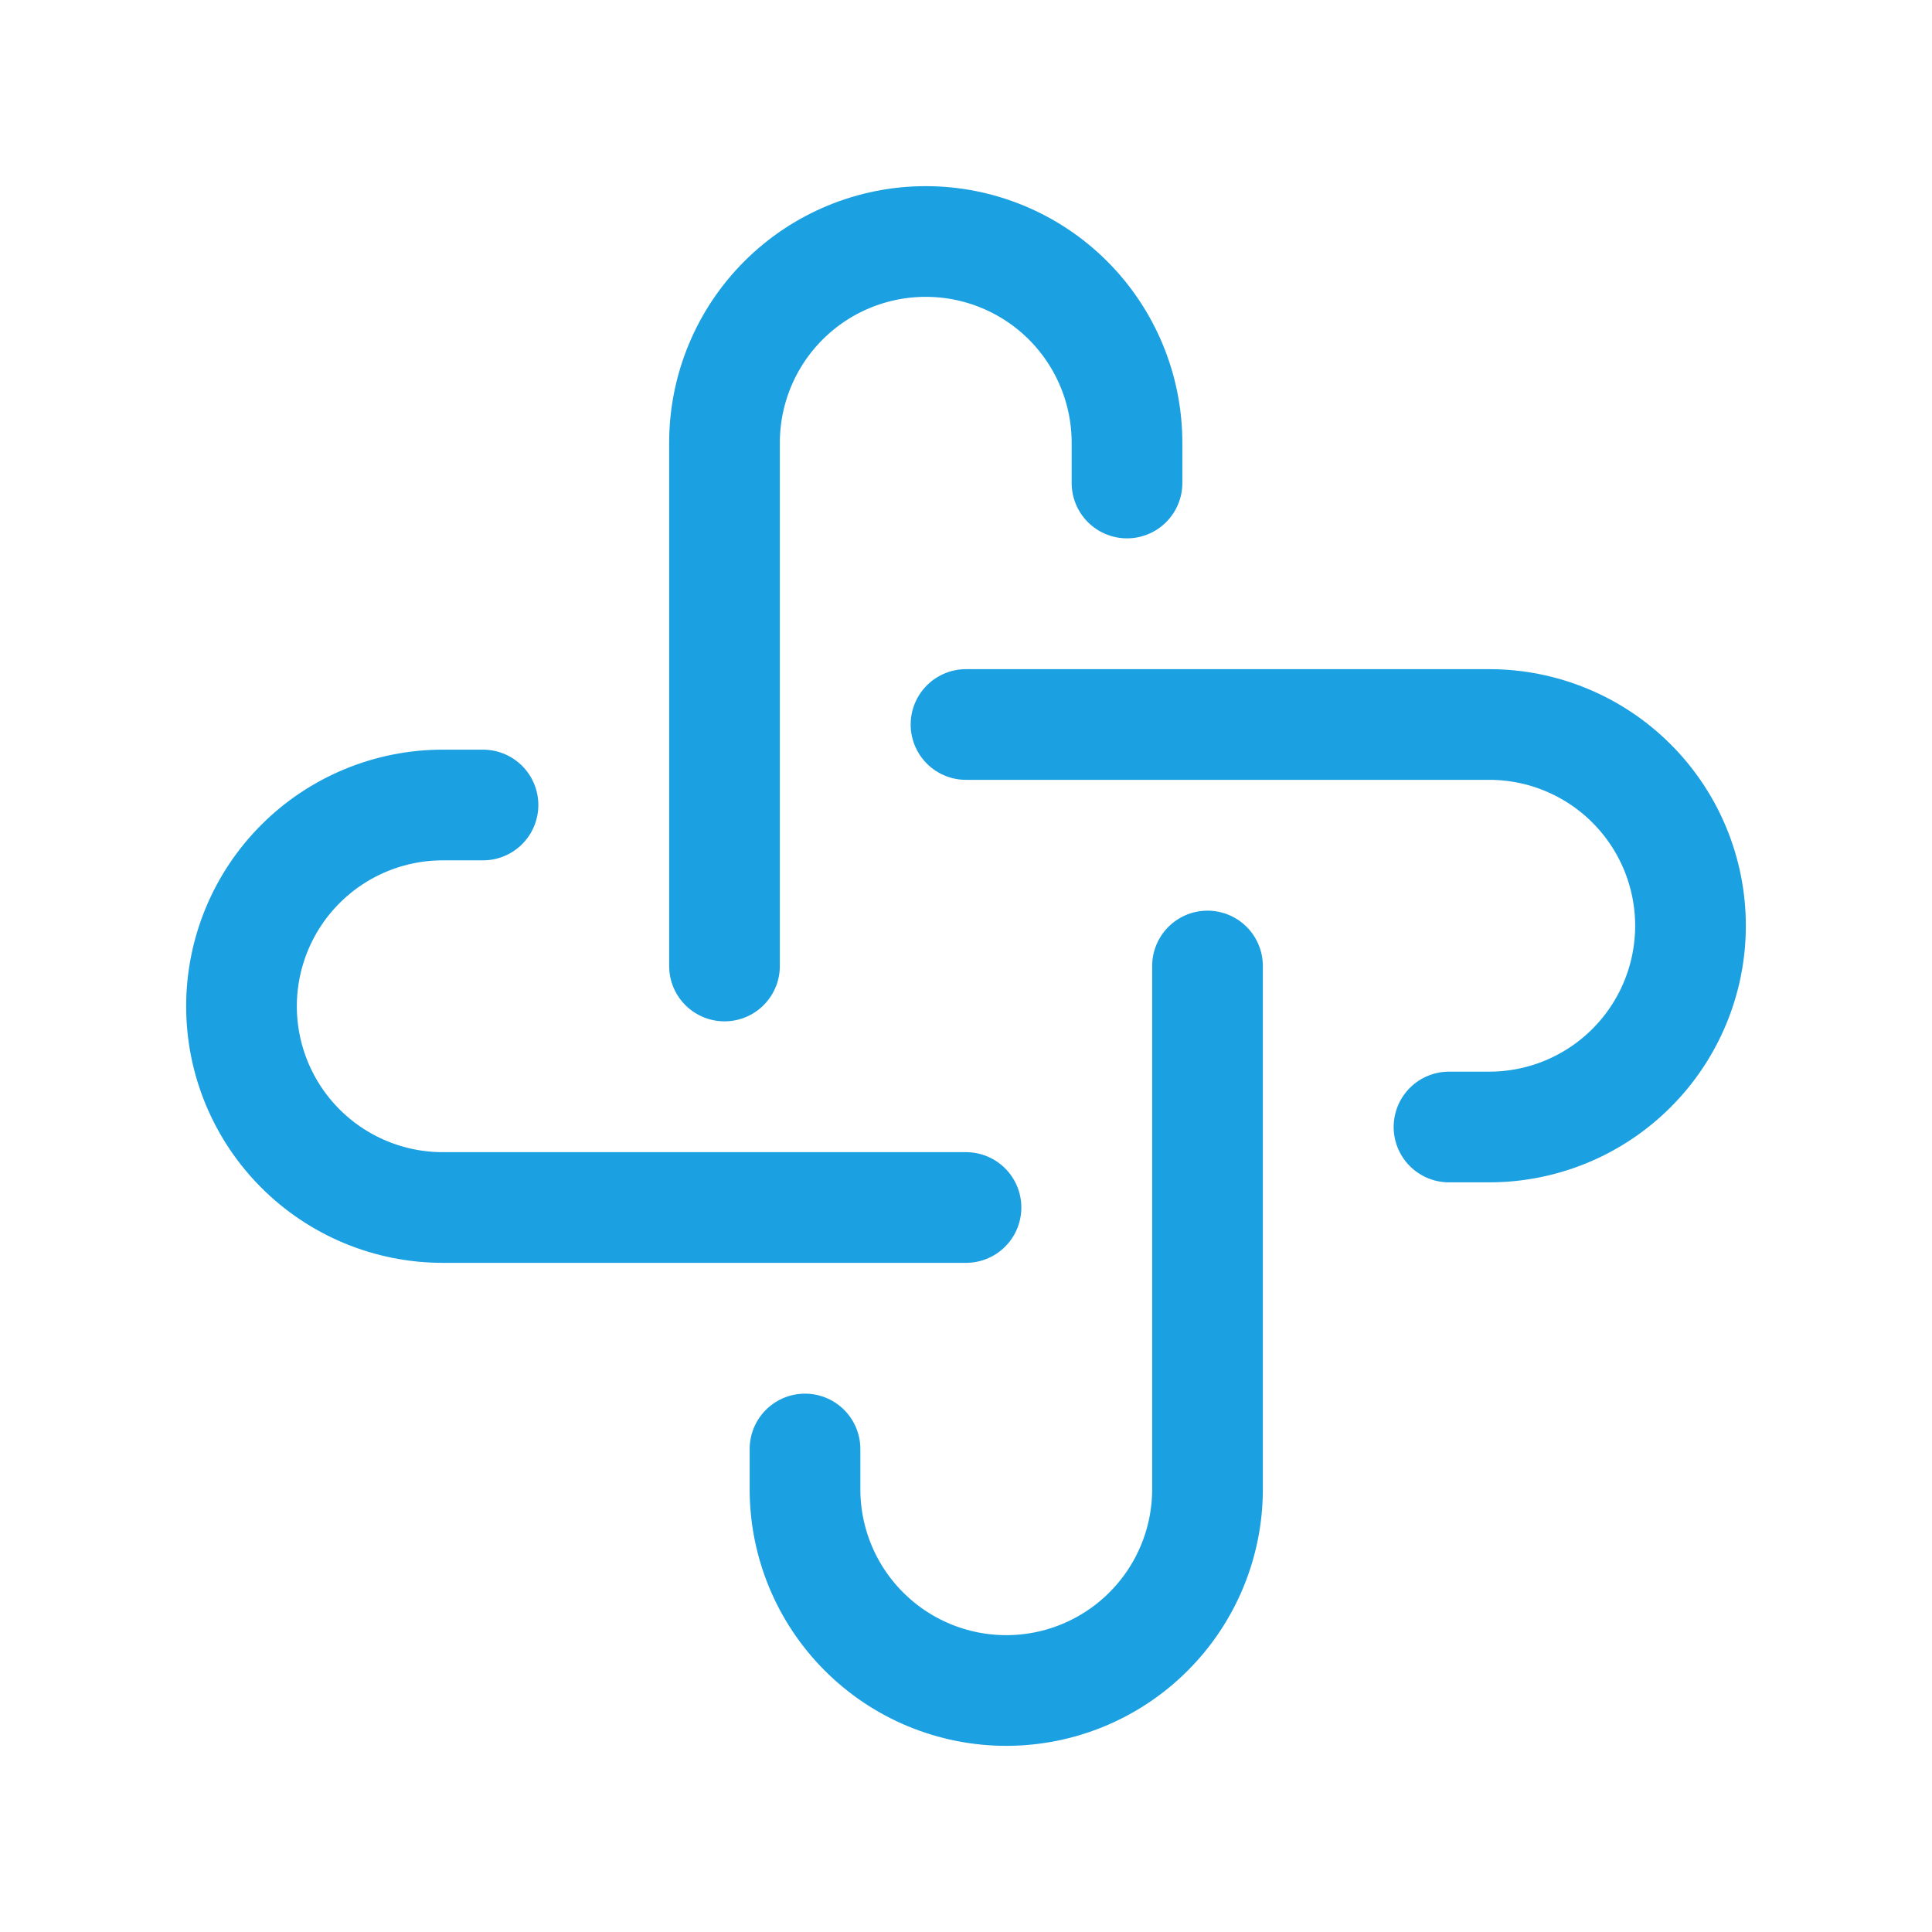 <svg width="48" height="48" viewBox="0 0 48 48" fill="none" xmlns="http://www.w3.org/2000/svg">
<g clip-path="url(#clip0_544_4199)">
<path d="M24 30H11C9.674 30 8.402 29.473 7.464 28.535C6.527 27.598 6 26.326 6 25C6 23.674 6.527 22.402 7.464 21.465C8.402 20.527 9.674 20 11 20H12" stroke="#1BA0E1" stroke-width="2.75" stroke-linecap="round" stroke-linejoin="round"/>
<path d="M30 24V37C30 38.326 29.473 39.598 28.535 40.535C27.598 41.473 26.326 42 25 42C23.674 42 22.402 41.473 21.465 40.535C20.527 39.598 20 38.326 20 37V36" stroke="#1BA0E1" stroke-width="2.75" stroke-linecap="round" stroke-linejoin="round"/>
<path d="M24 18H37C38.326 18 39.598 18.527 40.535 19.465C41.473 20.402 42 21.674 42 23C42 24.326 41.473 25.598 40.535 26.535C39.598 27.473 38.326 28 37 28H36" stroke="#1BA0E1" stroke-width="2.75" stroke-linecap="round" stroke-linejoin="round"/>
<path d="M18 24V11C18 9.674 18.527 8.402 19.465 7.464C20.402 6.527 21.674 6 23 6C24.326 6 25.598 6.527 26.535 7.464C27.473 8.402 28 9.674 28 11V12" stroke="#1BA0E1" stroke-width="2.75" stroke-linecap="round" stroke-linejoin="round"/>
</g>
<defs>
<clipPath id="clip0_544_4199">
<rect width="48" height="48" fill="white"/>
</clipPath>
</defs>
</svg>
